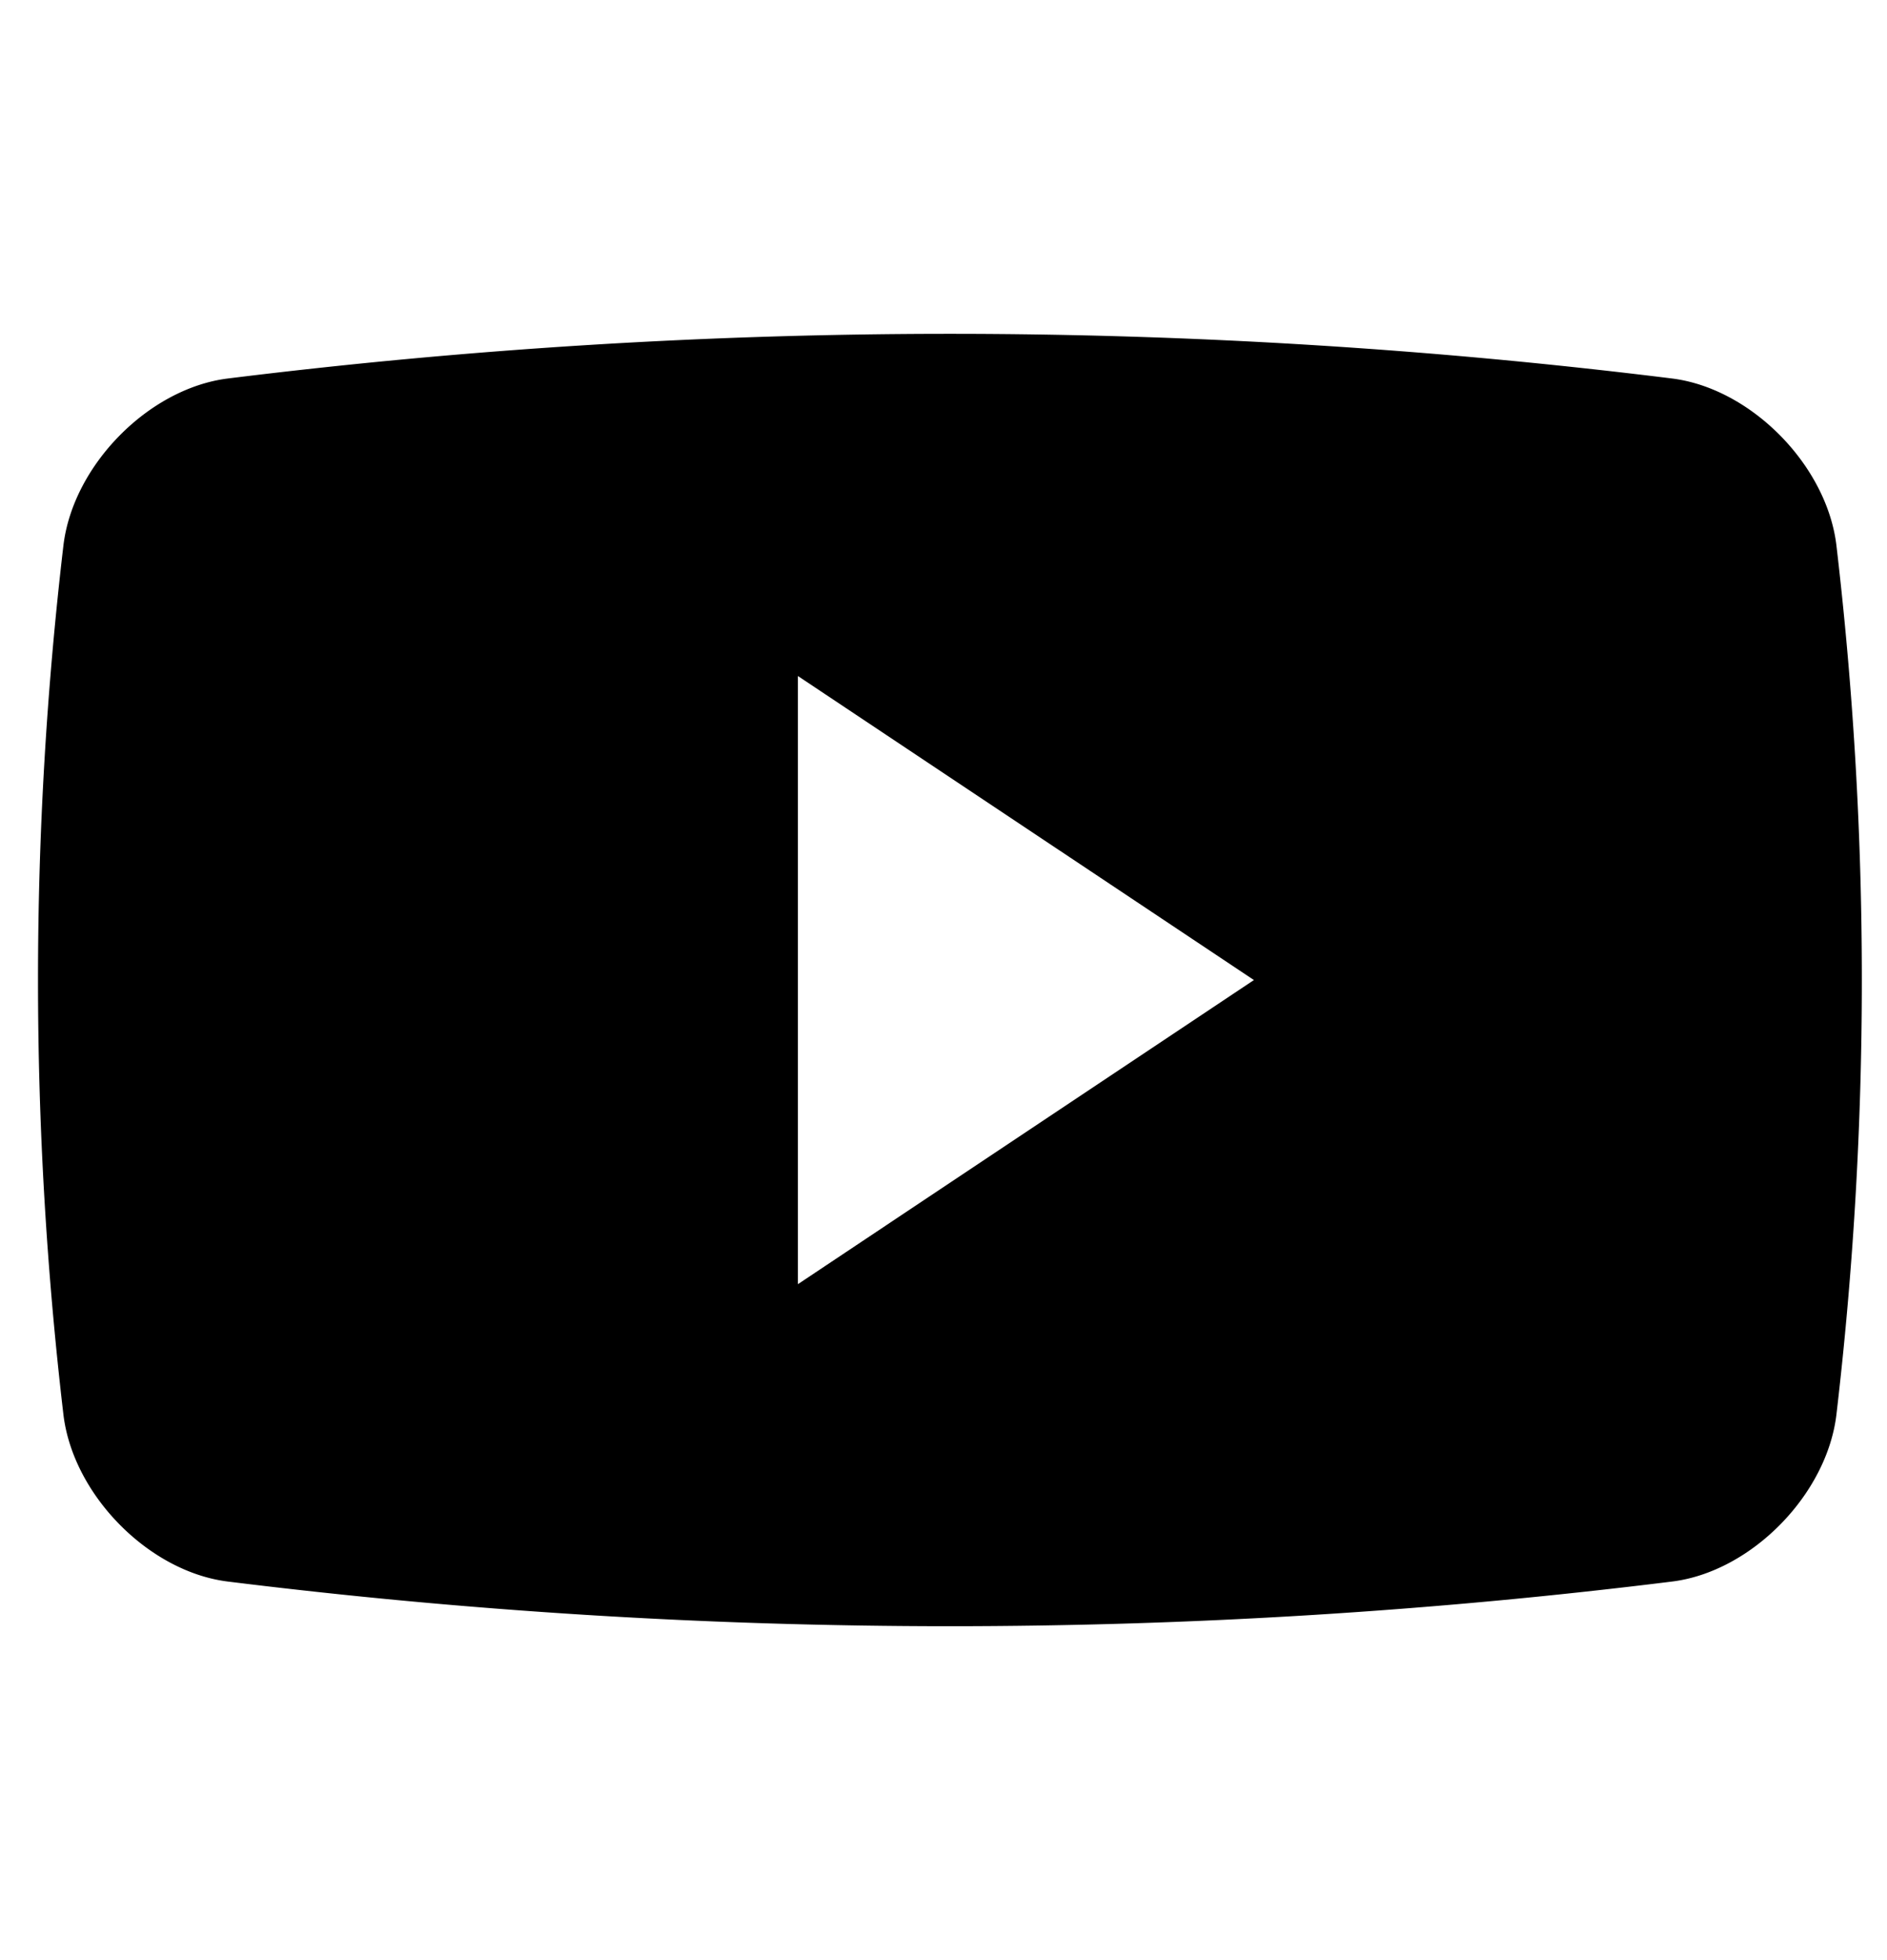 <svg width="26" height="27" viewBox="0 0 26 27" fill="none" xmlns="http://www.w3.org/2000/svg"><g id="Frame" clip-path="url(#clip0_2797_9206)"><g id="Group"><path id="Vector" d="M25.303 7.512c-.132-1.1-1.169-2.155-2.254-2.297a80.761 80.761 0 00-19.92 0C2.043 5.356 1.006 6.412.874 7.512a51.344 51.344 0 000 11.975c.132 1.1 1.169 2.157 2.255 2.297a80.76 80.76 0 0019.92 0c1.085-.14 2.122-1.197 2.254-2.297a51.342 51.342 0 000-11.975zM10.994 17.69V9.312l6.283 4.188-6.283 4.189z" fill="#000"/></g></g><defs><clipPath id="clip0_2797_9206"><path fill="#fff" transform="translate(.523 .935)" d="M0 0h25.13v25.13H0z"/></clipPath></defs></svg>